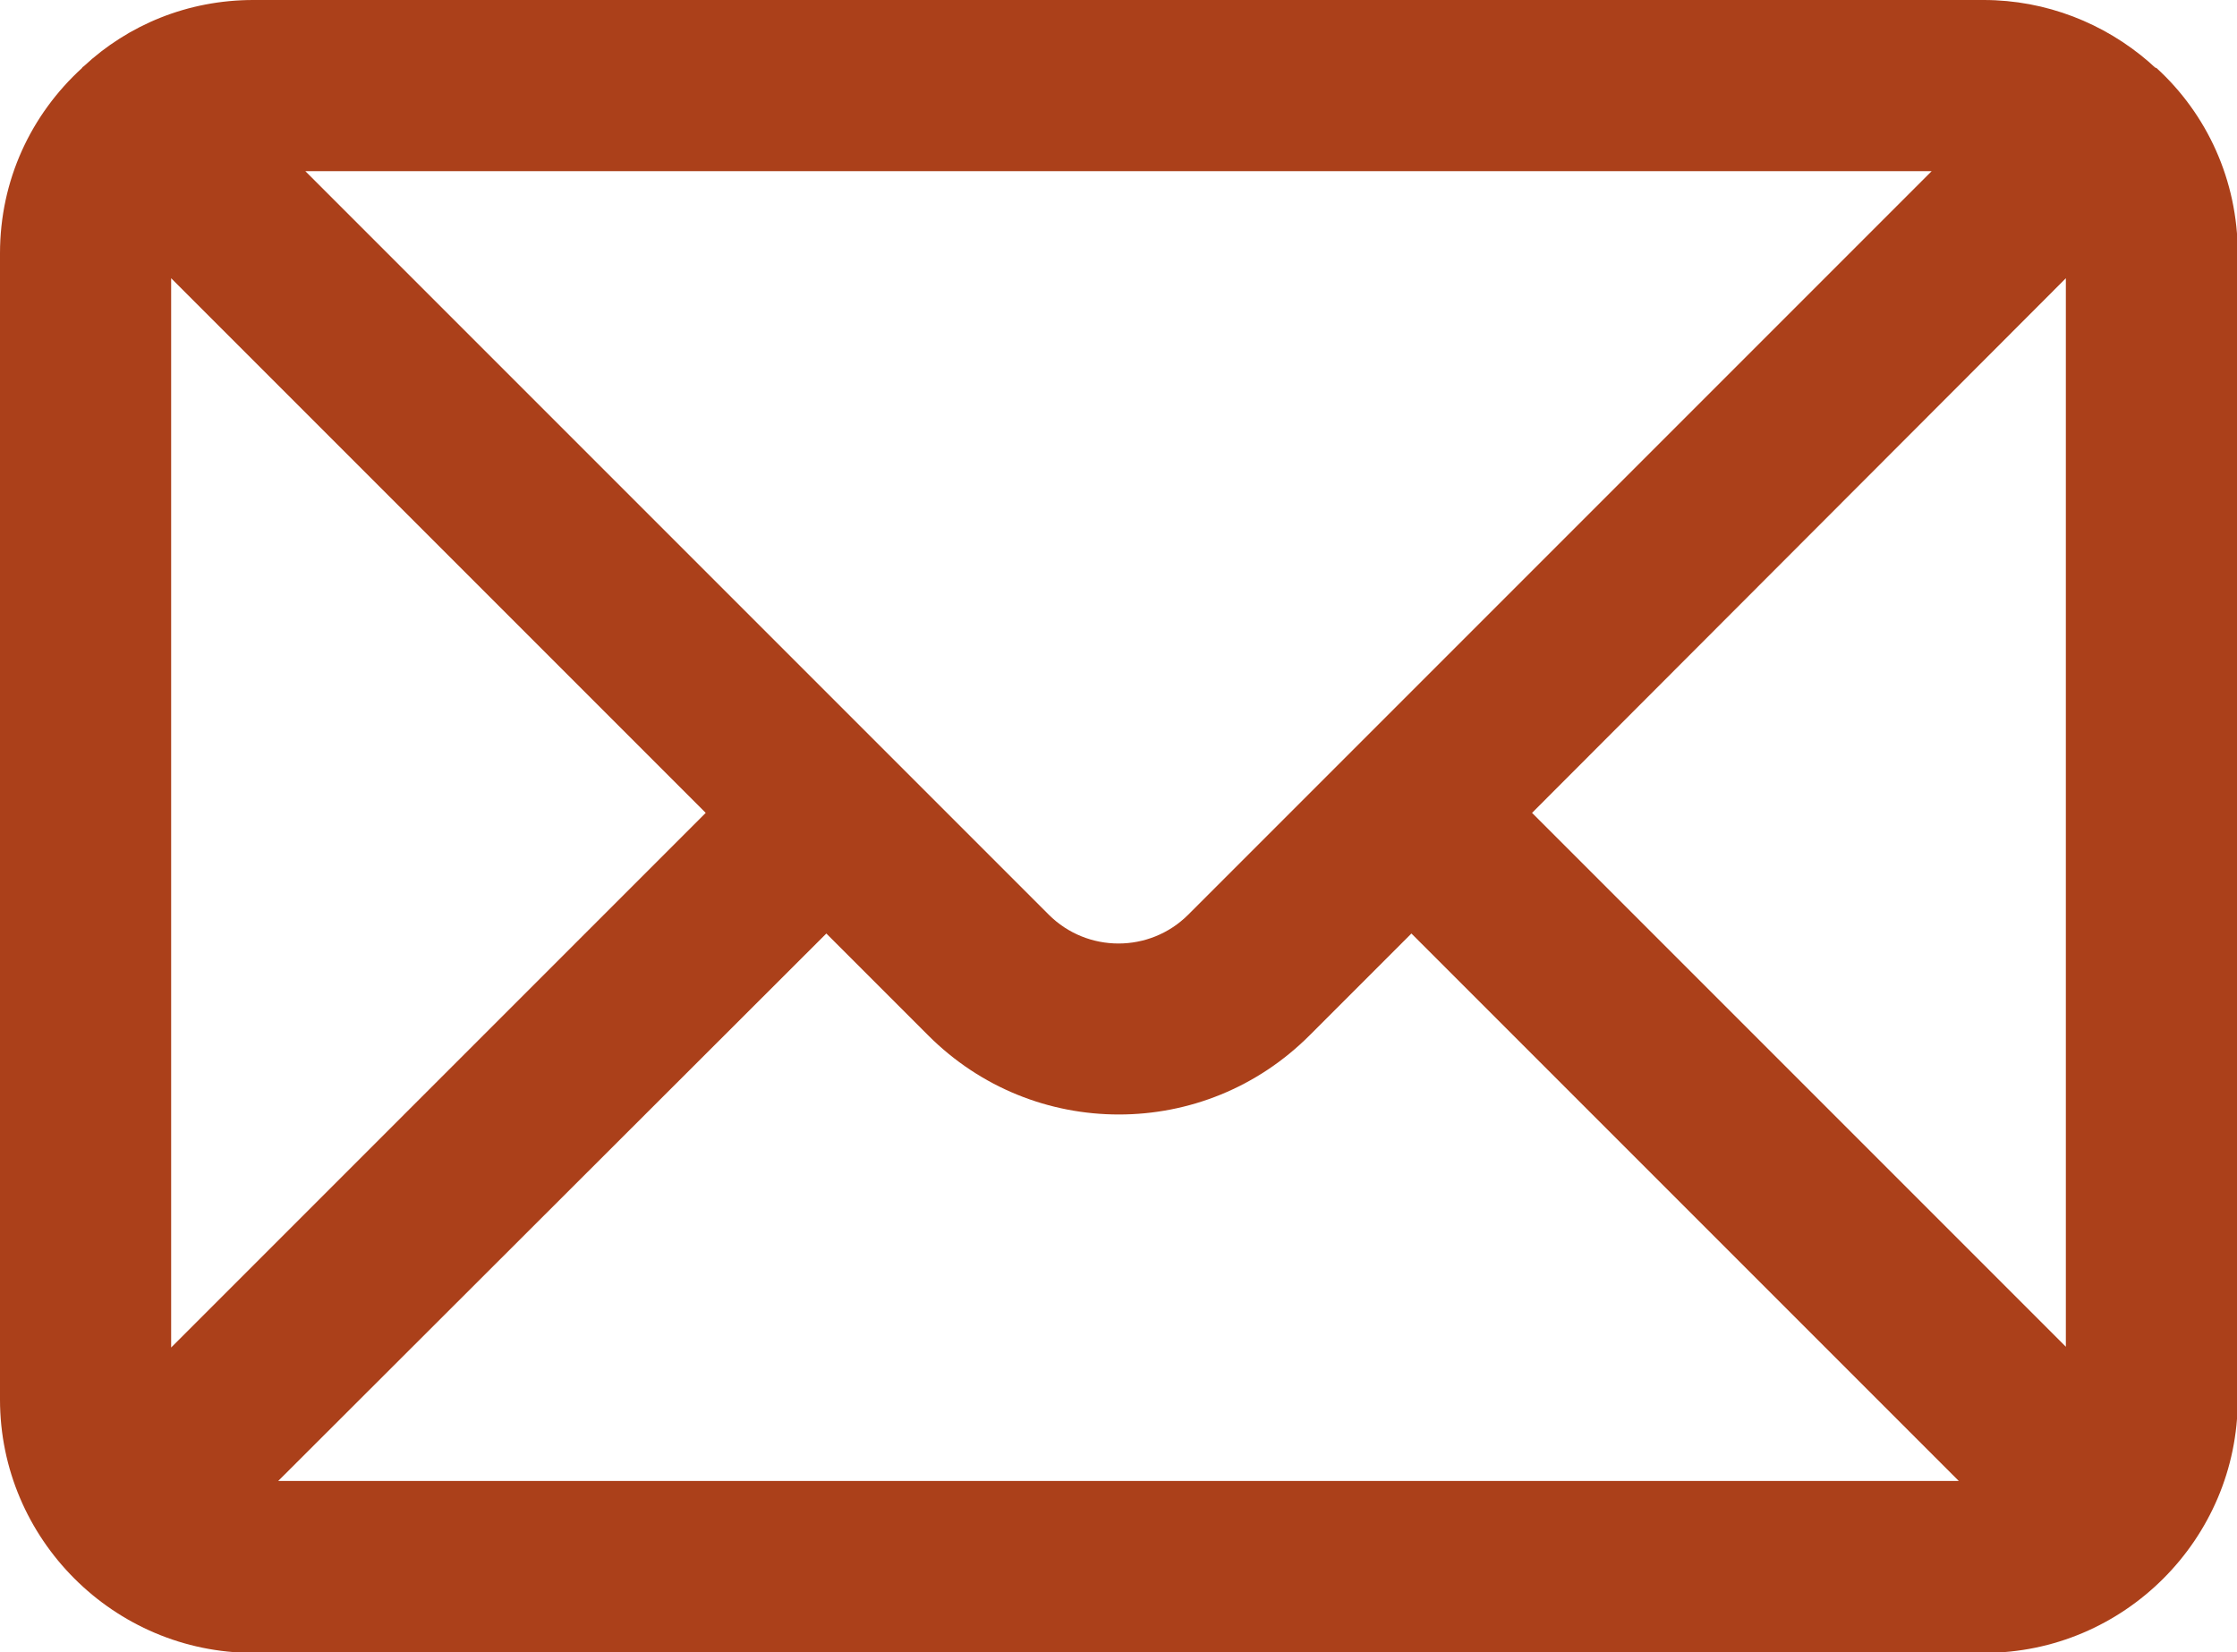 <?xml version="1.0" encoding="UTF-8"?>
<svg id="Layer_2" data-name="Layer 2" xmlns="http://www.w3.org/2000/svg" viewBox="0 0 29.67 21.91">
  <defs>
    <style>
      .cls-1 {
        fill: #ab401a;
      }
    </style>
  </defs>
  <g id="ELEMENTOS">
    <path class="cls-1" d="M28.59.9s-.06-.05-.09-.08c-.59-.51-1.36-.82-2.19-.82H3.36c-.87,0-1.66.33-2.25.88,0,0-.02.01-.02.02,0,0,0,0,0,0C.41,1.52,0,2.39,0,3.36v15.2c0,1.85,1.51,3.36,3.36,3.36h22.96c1.85,0,3.36-1.51,3.36-3.36V3.36c0-.97-.41-1.85-1.08-2.46ZM25.62,2.27l-9.86,9.86c-.51.51-1.34.51-1.85,0L4.05,2.27h21.56ZM2.27,17.86V3.69l7.09,7.09-7.09,7.09ZM3.69,19.64l7.27-7.26,1.35,1.35c.7.7,1.61,1.05,2.53,1.05s1.83-.35,2.53-1.05l1.35-1.35,7.26,7.26H3.69ZM27.4,17.86l-7.08-7.08,7.08-7.09v14.17Z"/>
  </g>
</svg>